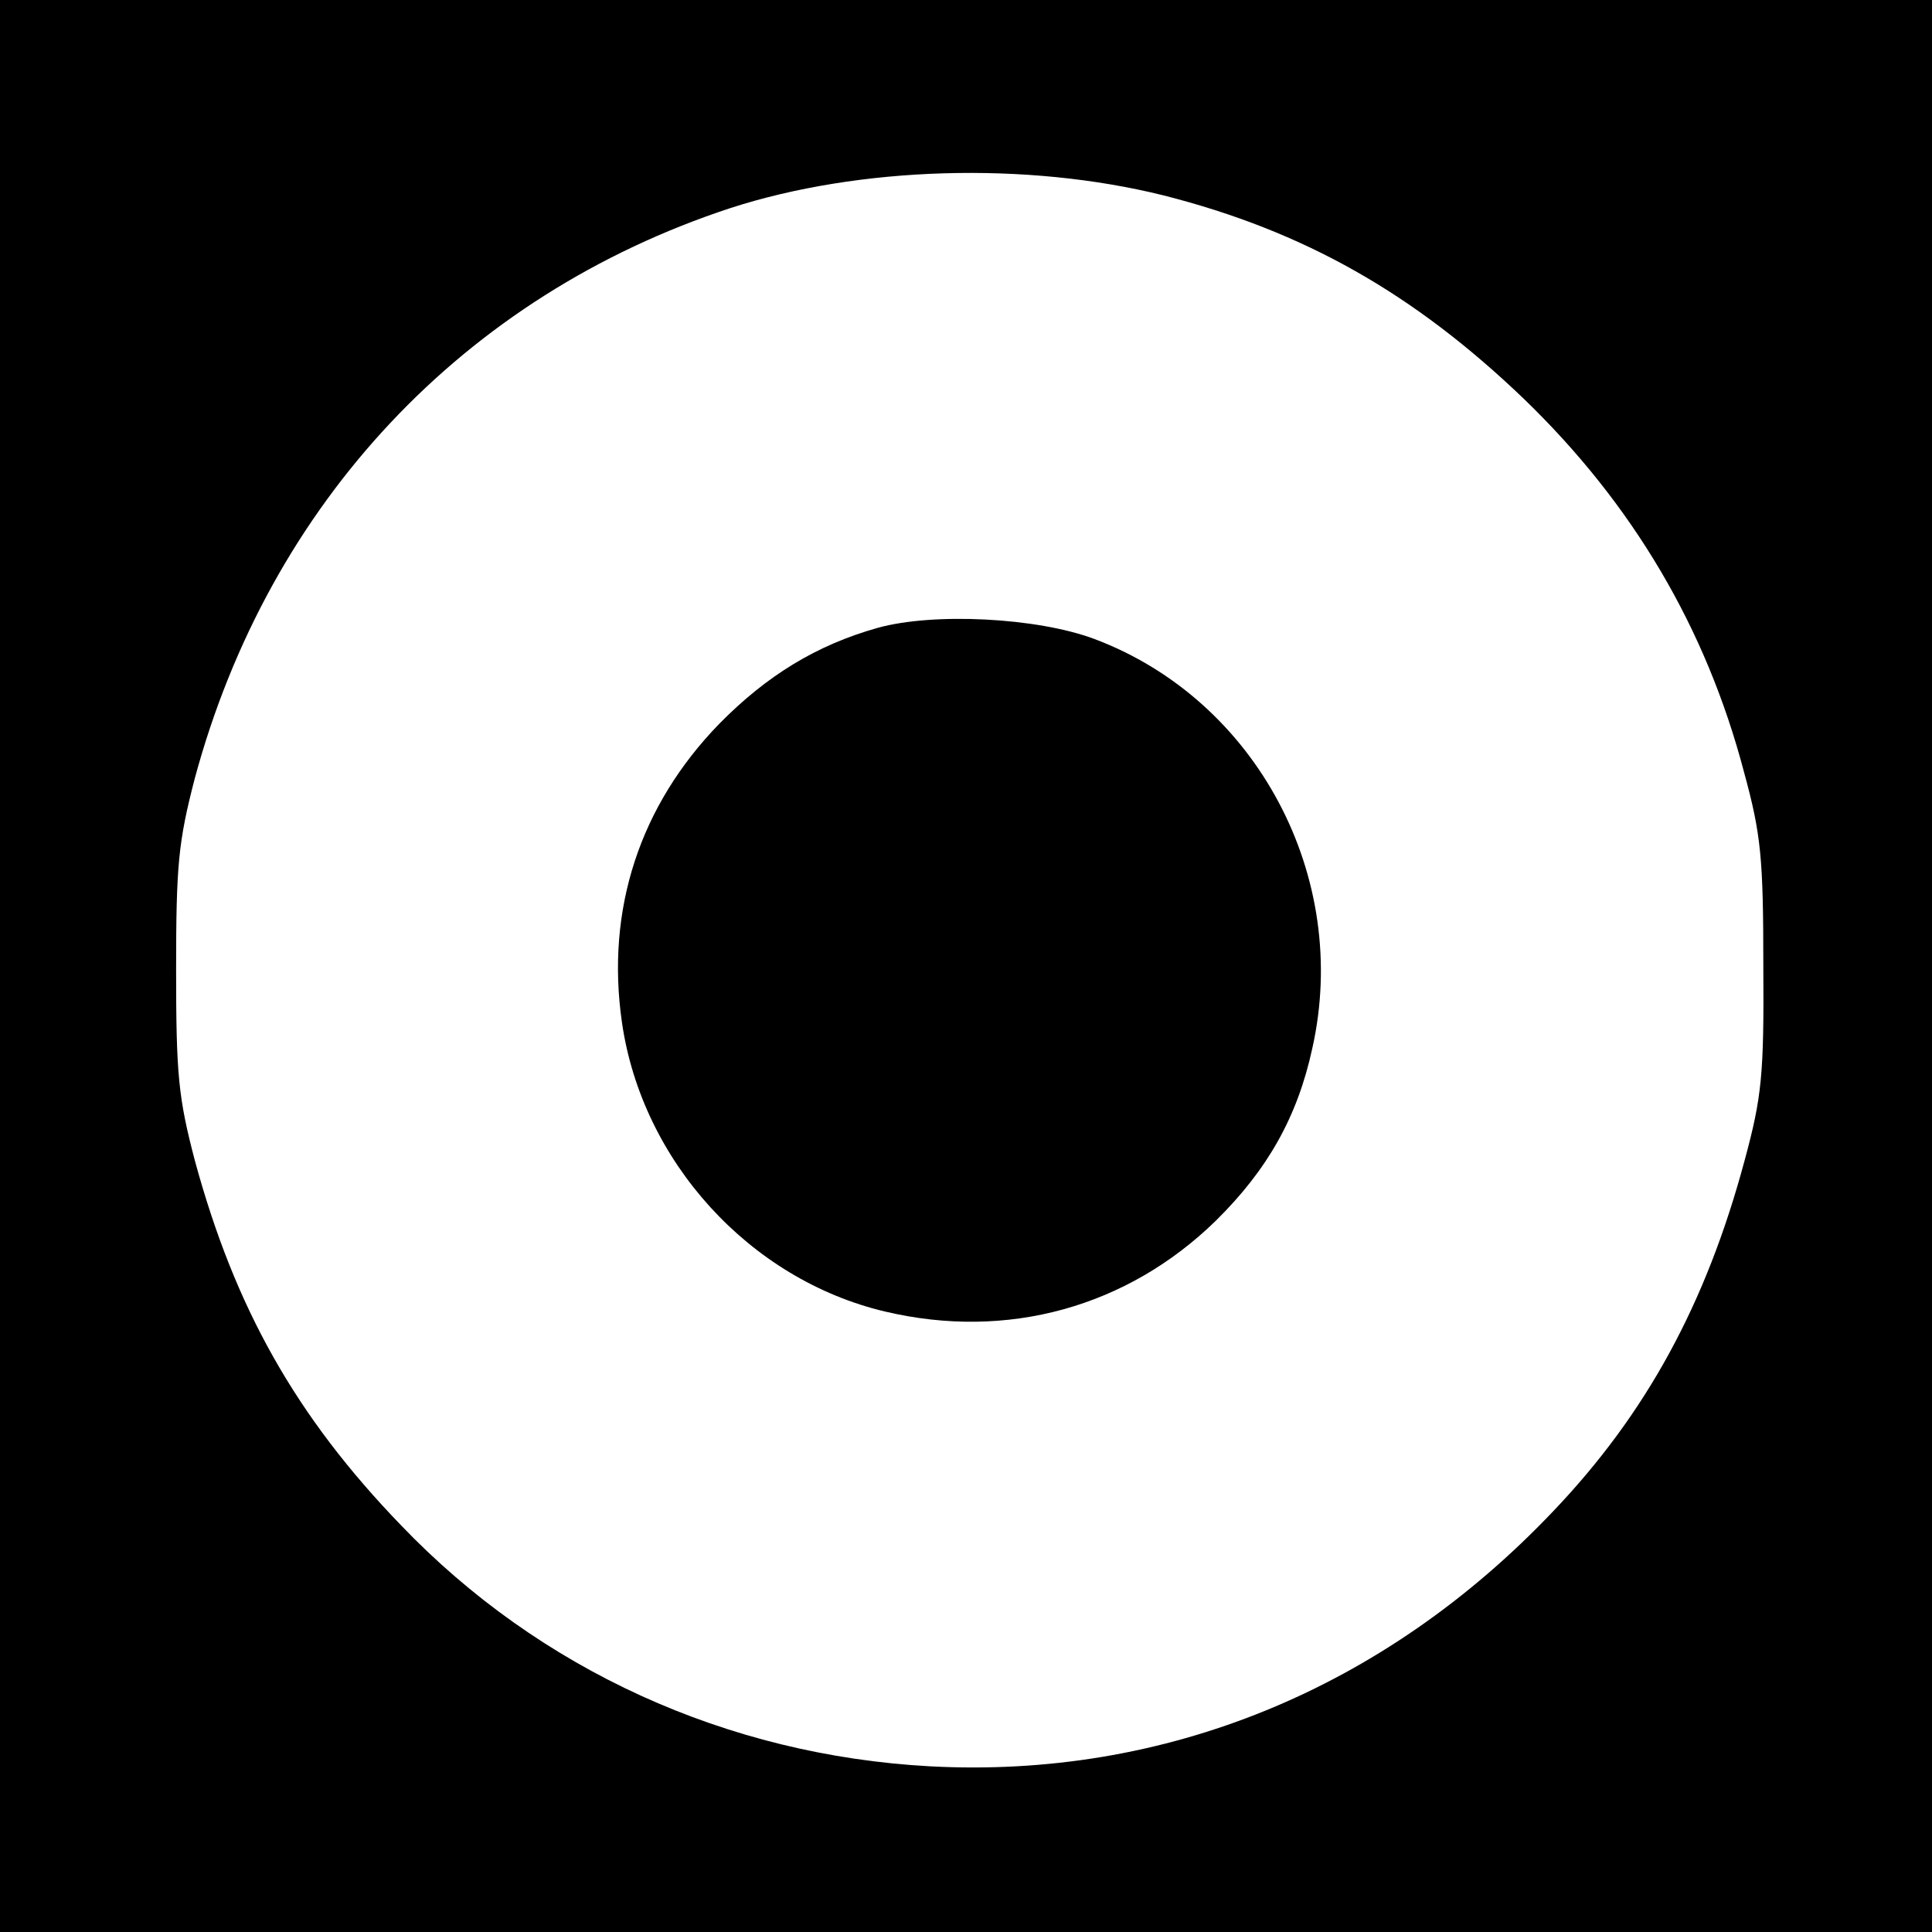 <?xml version="1.0" standalone="no"?>
<!DOCTYPE svg PUBLIC "-//W3C//DTD SVG 20010904//EN"
 "http://www.w3.org/TR/2001/REC-SVG-20010904/DTD/svg10.dtd">
<svg version="1.0" xmlns="http://www.w3.org/2000/svg"
 width="260pt" height="260pt" viewBox="0 0 260 260"
 preserveAspectRatio="xMidYMid meet">
<g transform="translate(0,260) scale(0.1,-0.1)"
fill="#000000" stroke="none">
<path d="M0 1300 l0 -1300 1300 0 1300 0 0 1300 0 1300 -1300 0 -1300 0 0
-1300z m1566 1037 c189 -48 337 -132 485 -274 146 -141 245 -308 296 -502 23
-84 26 -116 26 -261 1 -146 -2 -176 -25 -261 -52 -194 -133 -342 -258 -473
-228 -240 -523 -360 -839 -343 -273 15 -525 130 -711 324 -142 147 -224 293
-278 492 -22 84 -25 115 -25 256 0 141 3 172 25 257 100 371 362 650 721 768
173 56 398 63 583 17z"/>
<path d="M1181 1755 c-82 -23 -149 -64 -213 -129 -107 -110 -153 -250 -131
-402 27 -187 172 -346 354 -389 165 -39 326 6 445 122 70 69 110 140 130 232
52 231 -75 469 -293 551 -77 29 -217 36 -292 15z"/>
</g>
</svg>
